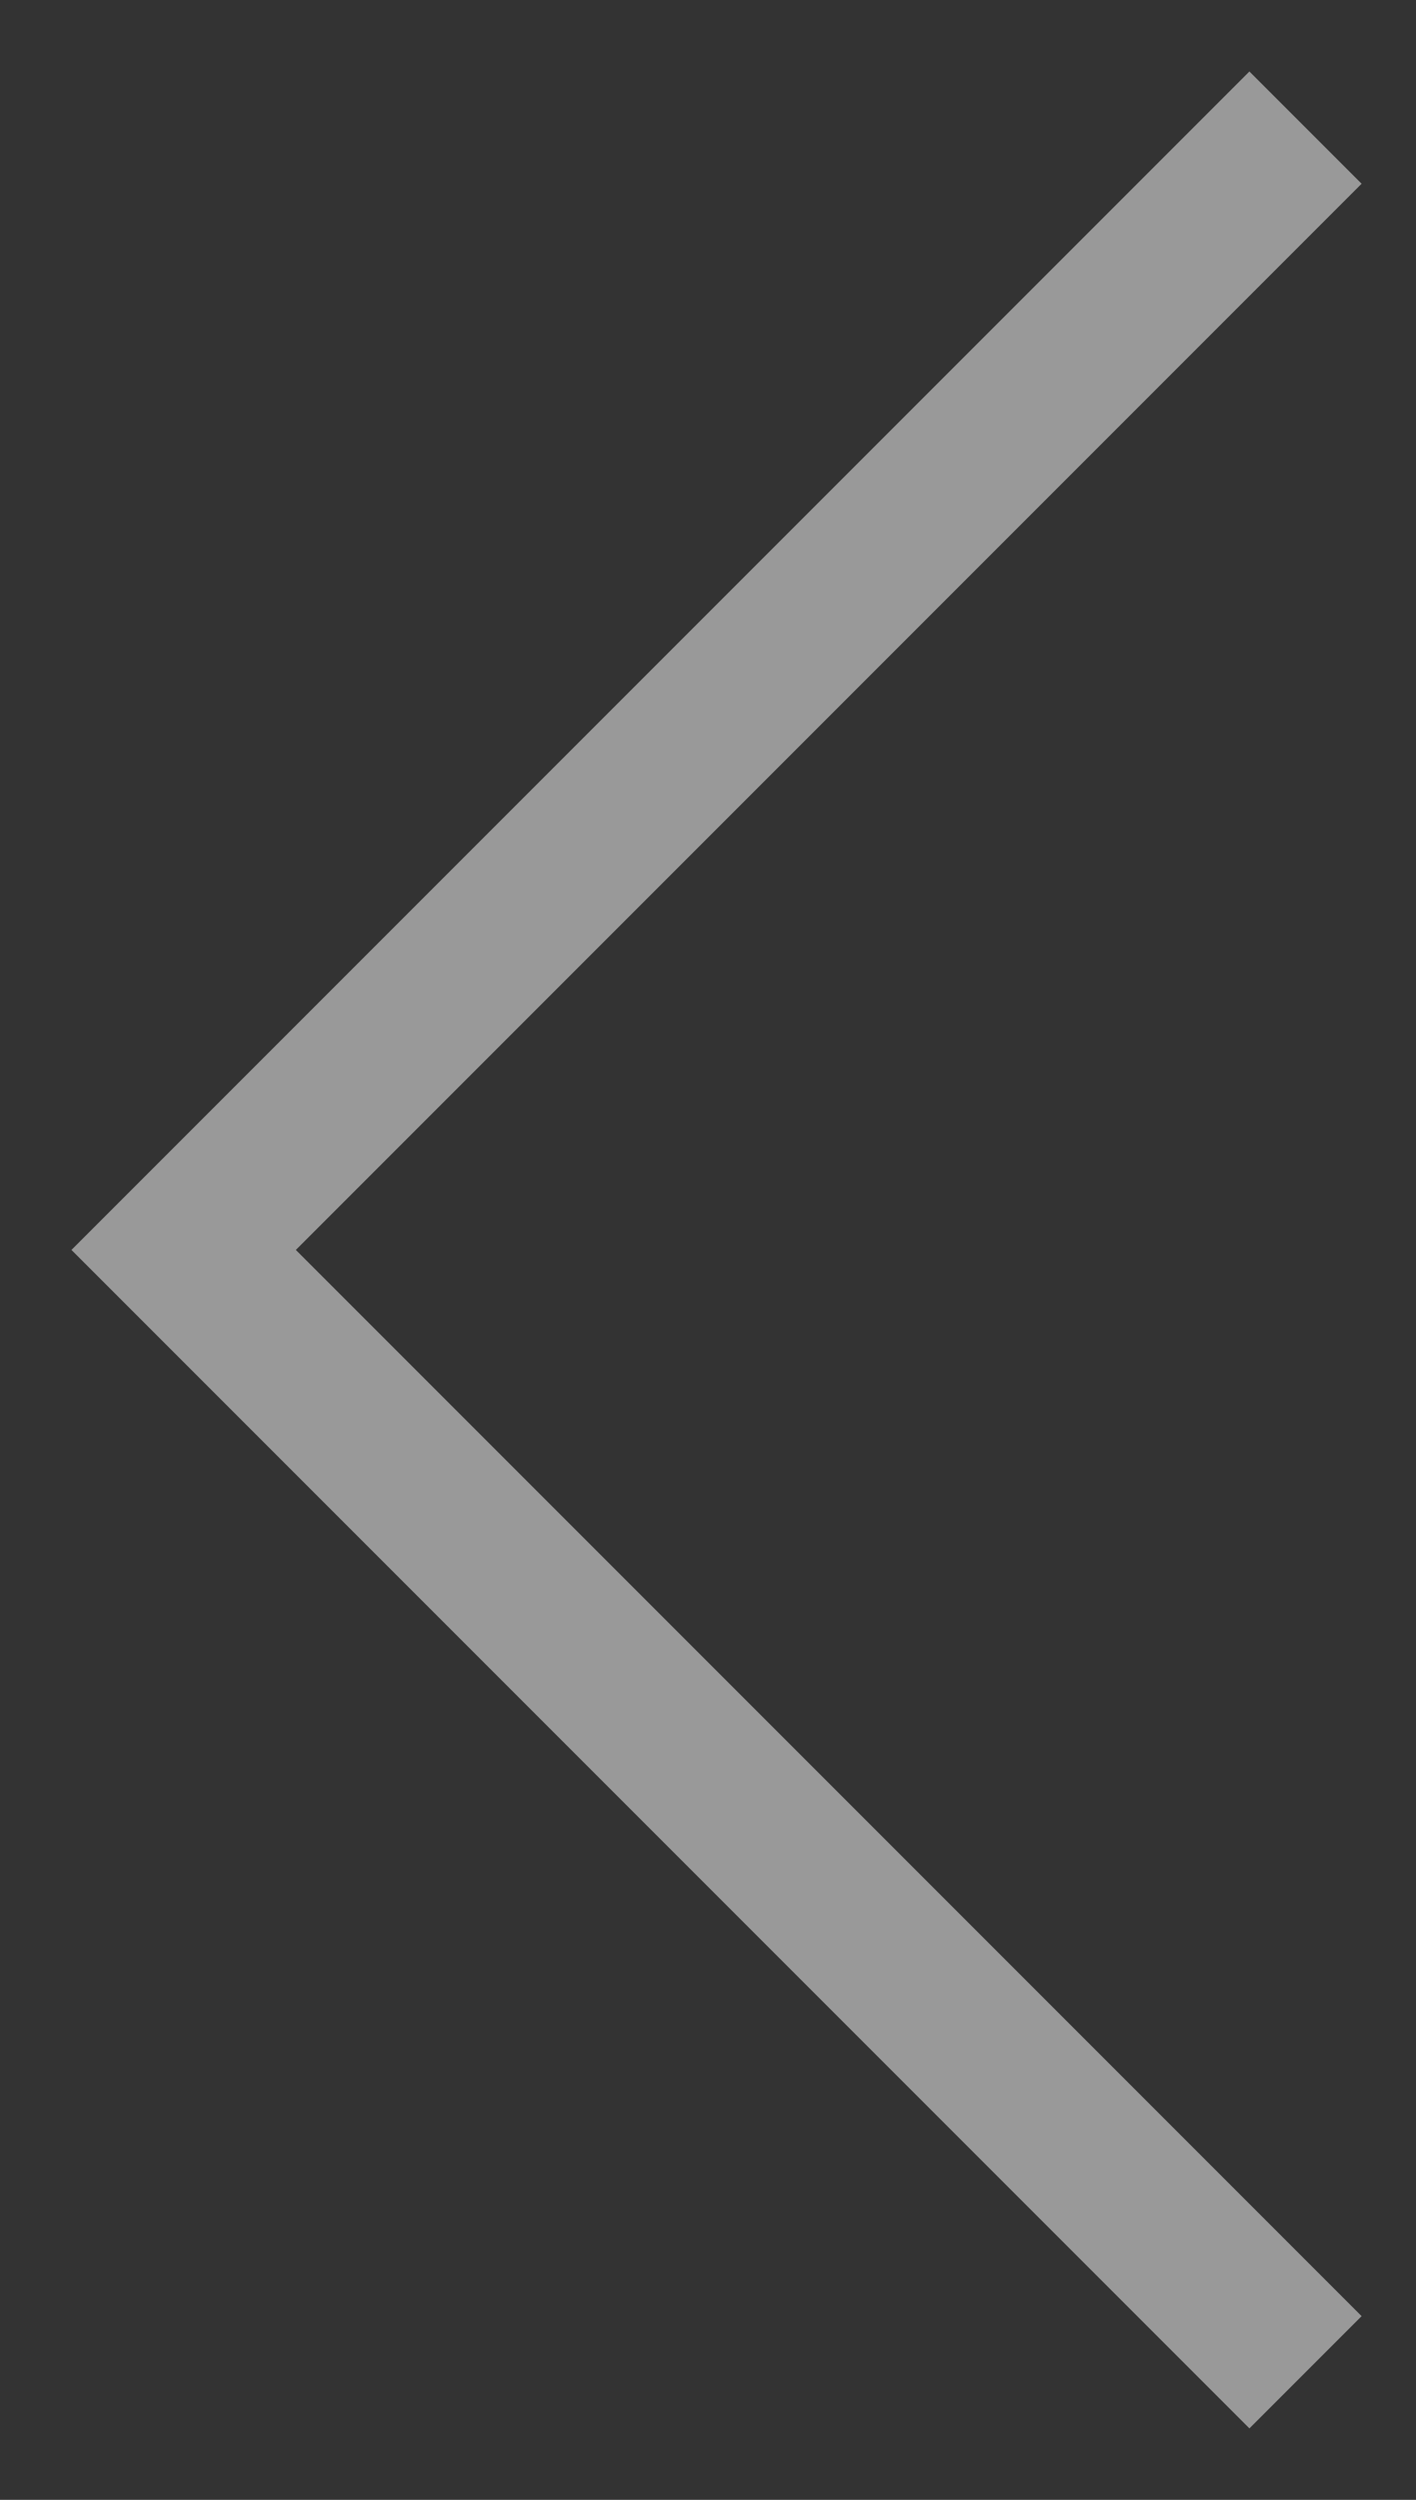 <?xml version="1.0" encoding="UTF-8"?>
<svg width="17px" height="30px" viewBox="0 0 17 30" version="1.1" xmlns="http://www.w3.org/2000/svg" xmlns:xlink="http://www.w3.org/1999/xlink">
    <rect x="0" y="0" width="17" height="30" fill="#333333" stroke="none"/>
    <!-- Generator: Sketch 46.2 (44496) - http://www.bohemiancoding.com/sketch -->
    <title>轮播箭头_icon</title>
    <desc>Created with Sketch.</desc>
    <defs></defs>
    <g id="Page-1" stroke="none" stroke-width="1" fill="none" fill-rule="evenodd" opacity="0.502">
        <g id="01首页2" transform="translate(-183, -2860)" fill-rule="nonzero" fill="#FFFFFF">
            <g id="Group-2" transform="translate(173, 2656)">
                <g id="Group-Copy" transform="translate(10, 204)">
                    <polygon id="轮播箭头_icon" transform="translate(15, 15) rotate(45) translate(-15, -15) " points="6.905 5 5 5 5 25 25 25 25 23.095 6.905 23.095"></polygon>
                </g>
            </g>
        </g>
    </g>
</svg>